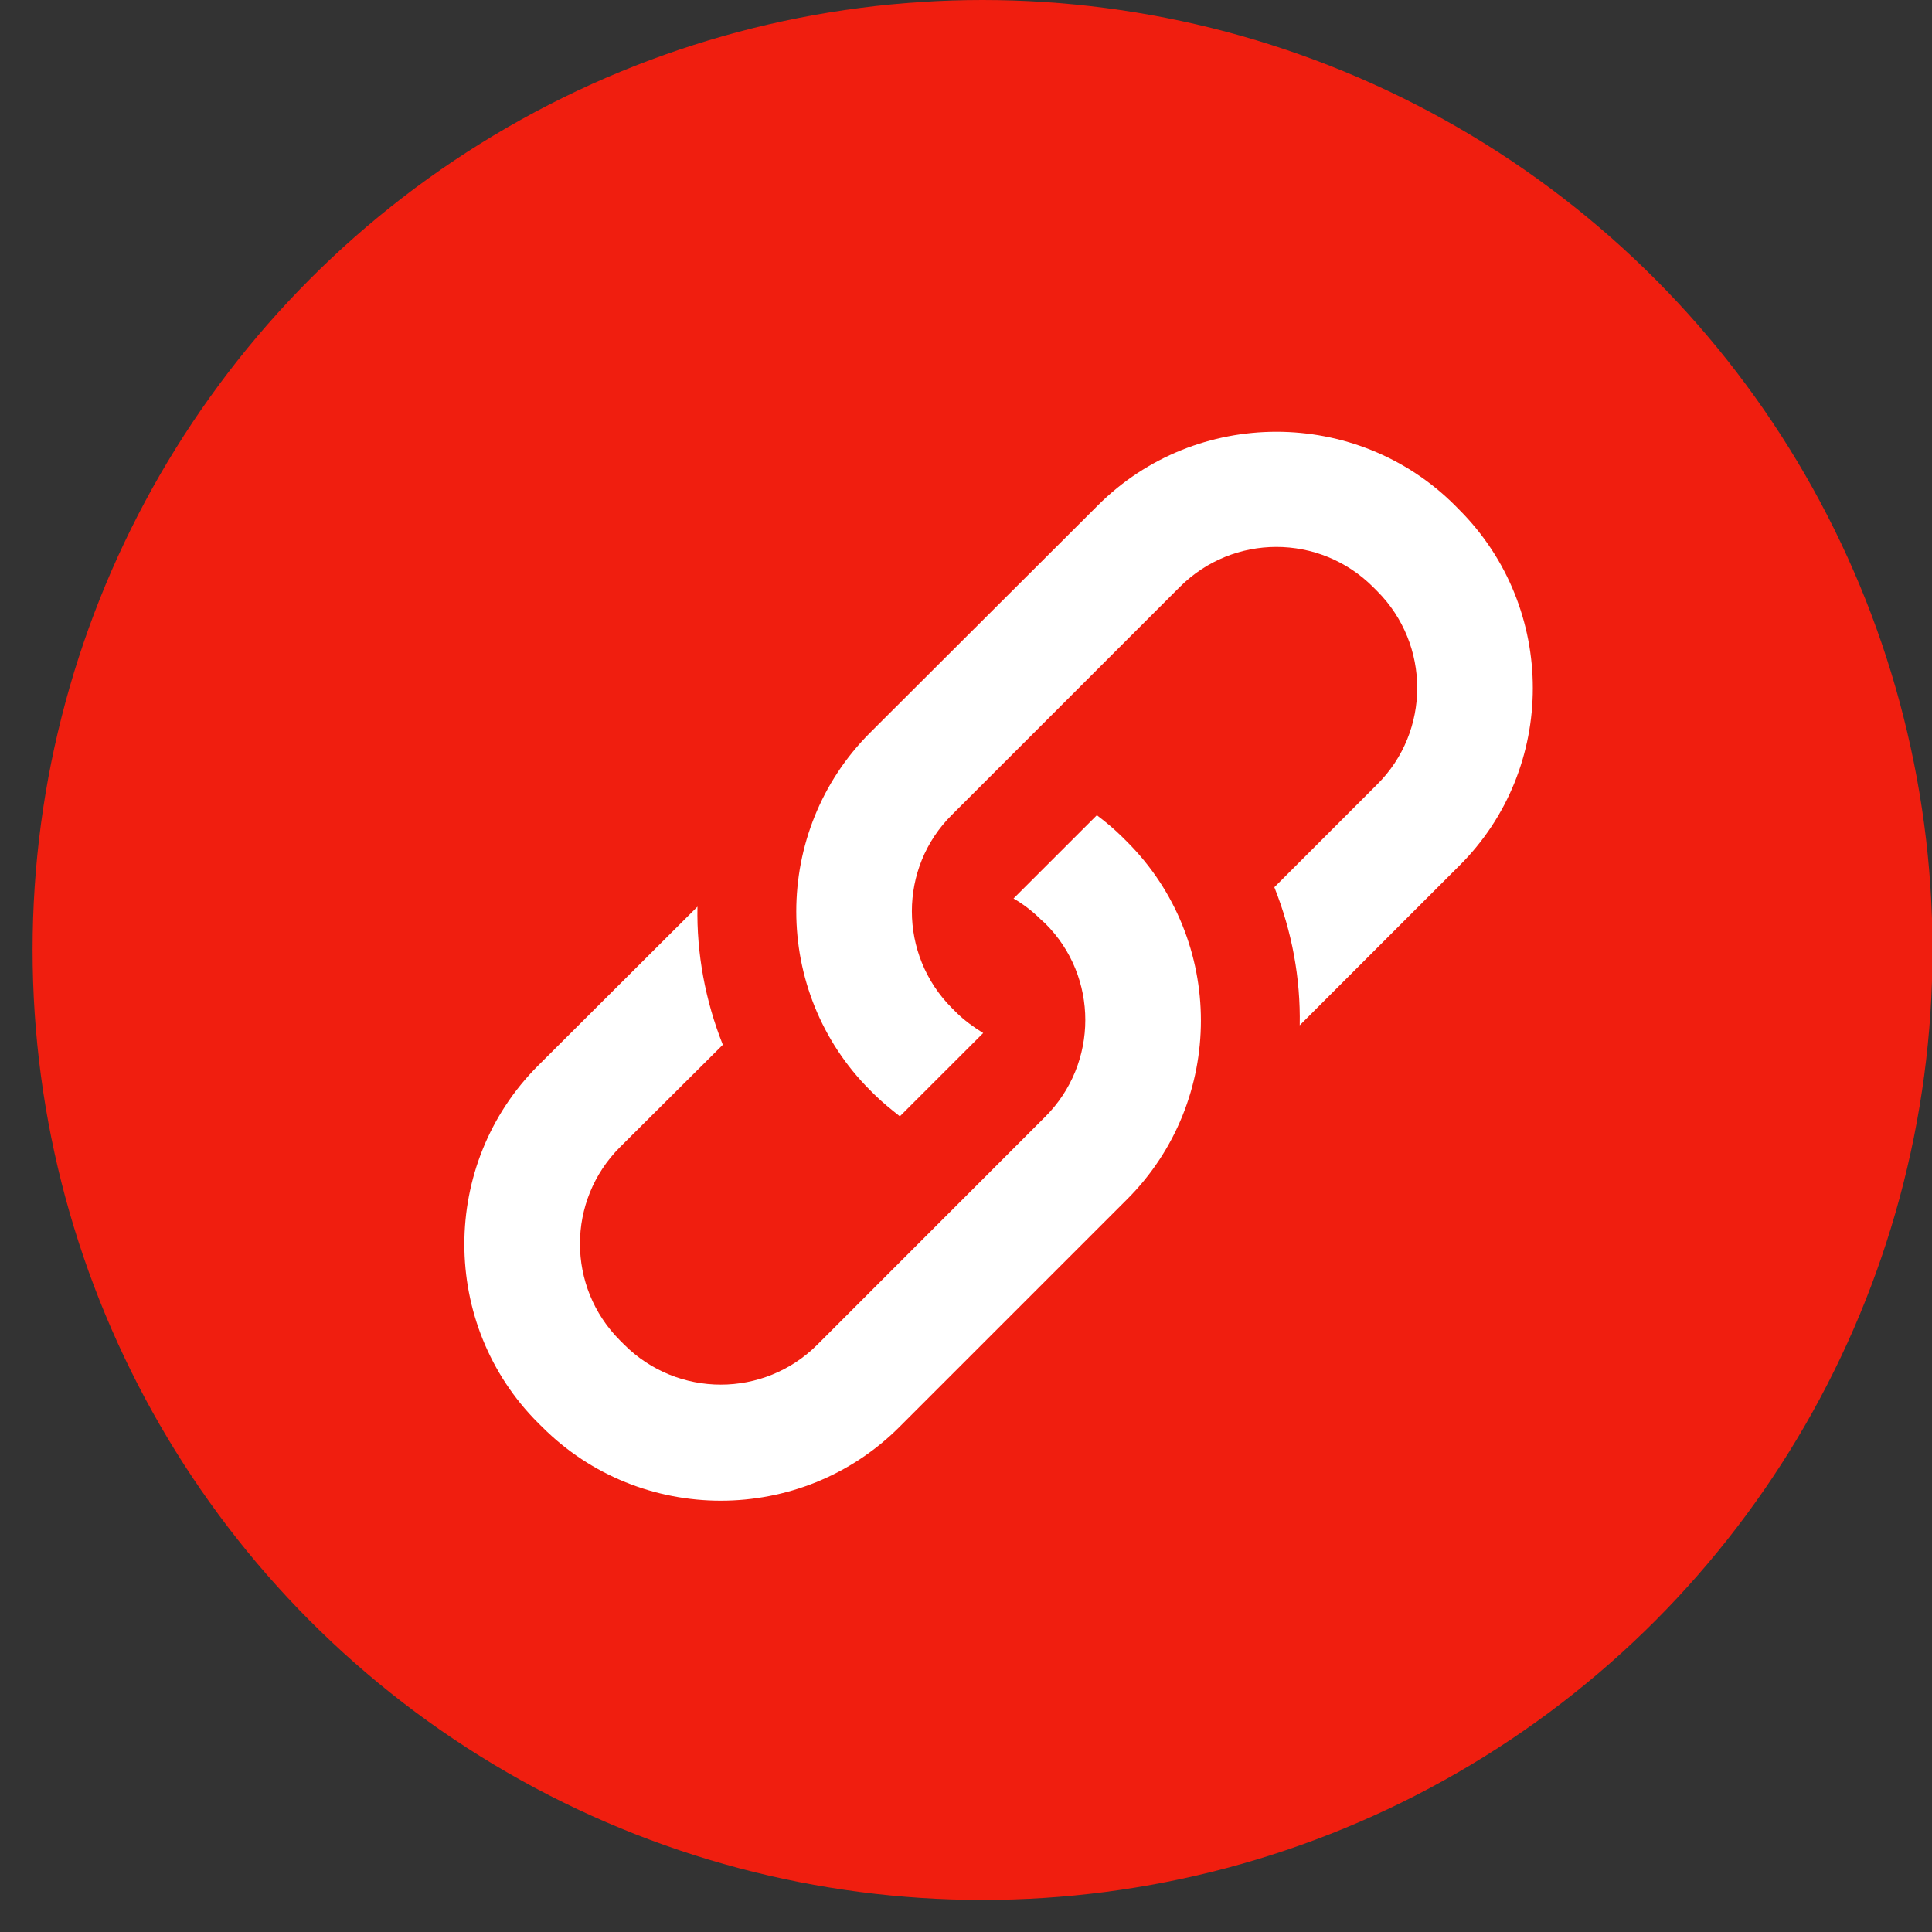 <svg width="30" height="30" viewBox="0 0 30 30" fill="none" xmlns="http://www.w3.org/2000/svg">
<rect x="0" y="0" width="30" height="30" fill="#333333" stroke="none"/>
<circle cx="15.257" cy="14.751" r="14.751" fill="#F01E0F"/>
<path d="M17.503 13.073C19.029 14.599 19.029 17.095 17.503 18.621L13.966 22.158C12.44 23.684 9.944 23.684 8.419 22.158L8.355 22.095C6.829 20.569 6.829 18.073 8.355 16.547L10.83 14.079C10.816 14.803 10.95 15.534 11.224 16.223L9.628 17.812C8.798 18.642 8.798 19.985 9.628 20.815L9.691 20.878C10.521 21.708 11.864 21.708 12.694 20.878L16.23 17.341C17.06 16.512 17.06 15.162 16.23 14.339L16.16 14.276C16.033 14.149 15.886 14.037 15.738 13.952L17.032 12.659C17.172 12.764 17.306 12.877 17.433 13.003L17.503 13.073ZM22.657 7.913L22.594 7.849C21.068 6.323 18.572 6.323 17.046 7.849L13.509 11.379C11.983 12.905 11.983 15.401 13.509 16.927L13.572 16.99C13.699 17.116 13.84 17.229 13.973 17.334L15.267 16.041C15.119 15.949 14.972 15.844 14.845 15.717L14.782 15.654C13.952 14.824 13.952 13.474 14.782 12.652L18.319 9.115C19.148 8.285 20.491 8.285 21.321 9.115L21.384 9.178C22.214 10.008 22.214 11.358 21.384 12.181L19.788 13.777C20.062 14.466 20.196 15.19 20.182 15.921L22.657 13.446C24.183 11.934 24.183 9.438 22.657 7.913Z" fill="white"/>
</svg>
